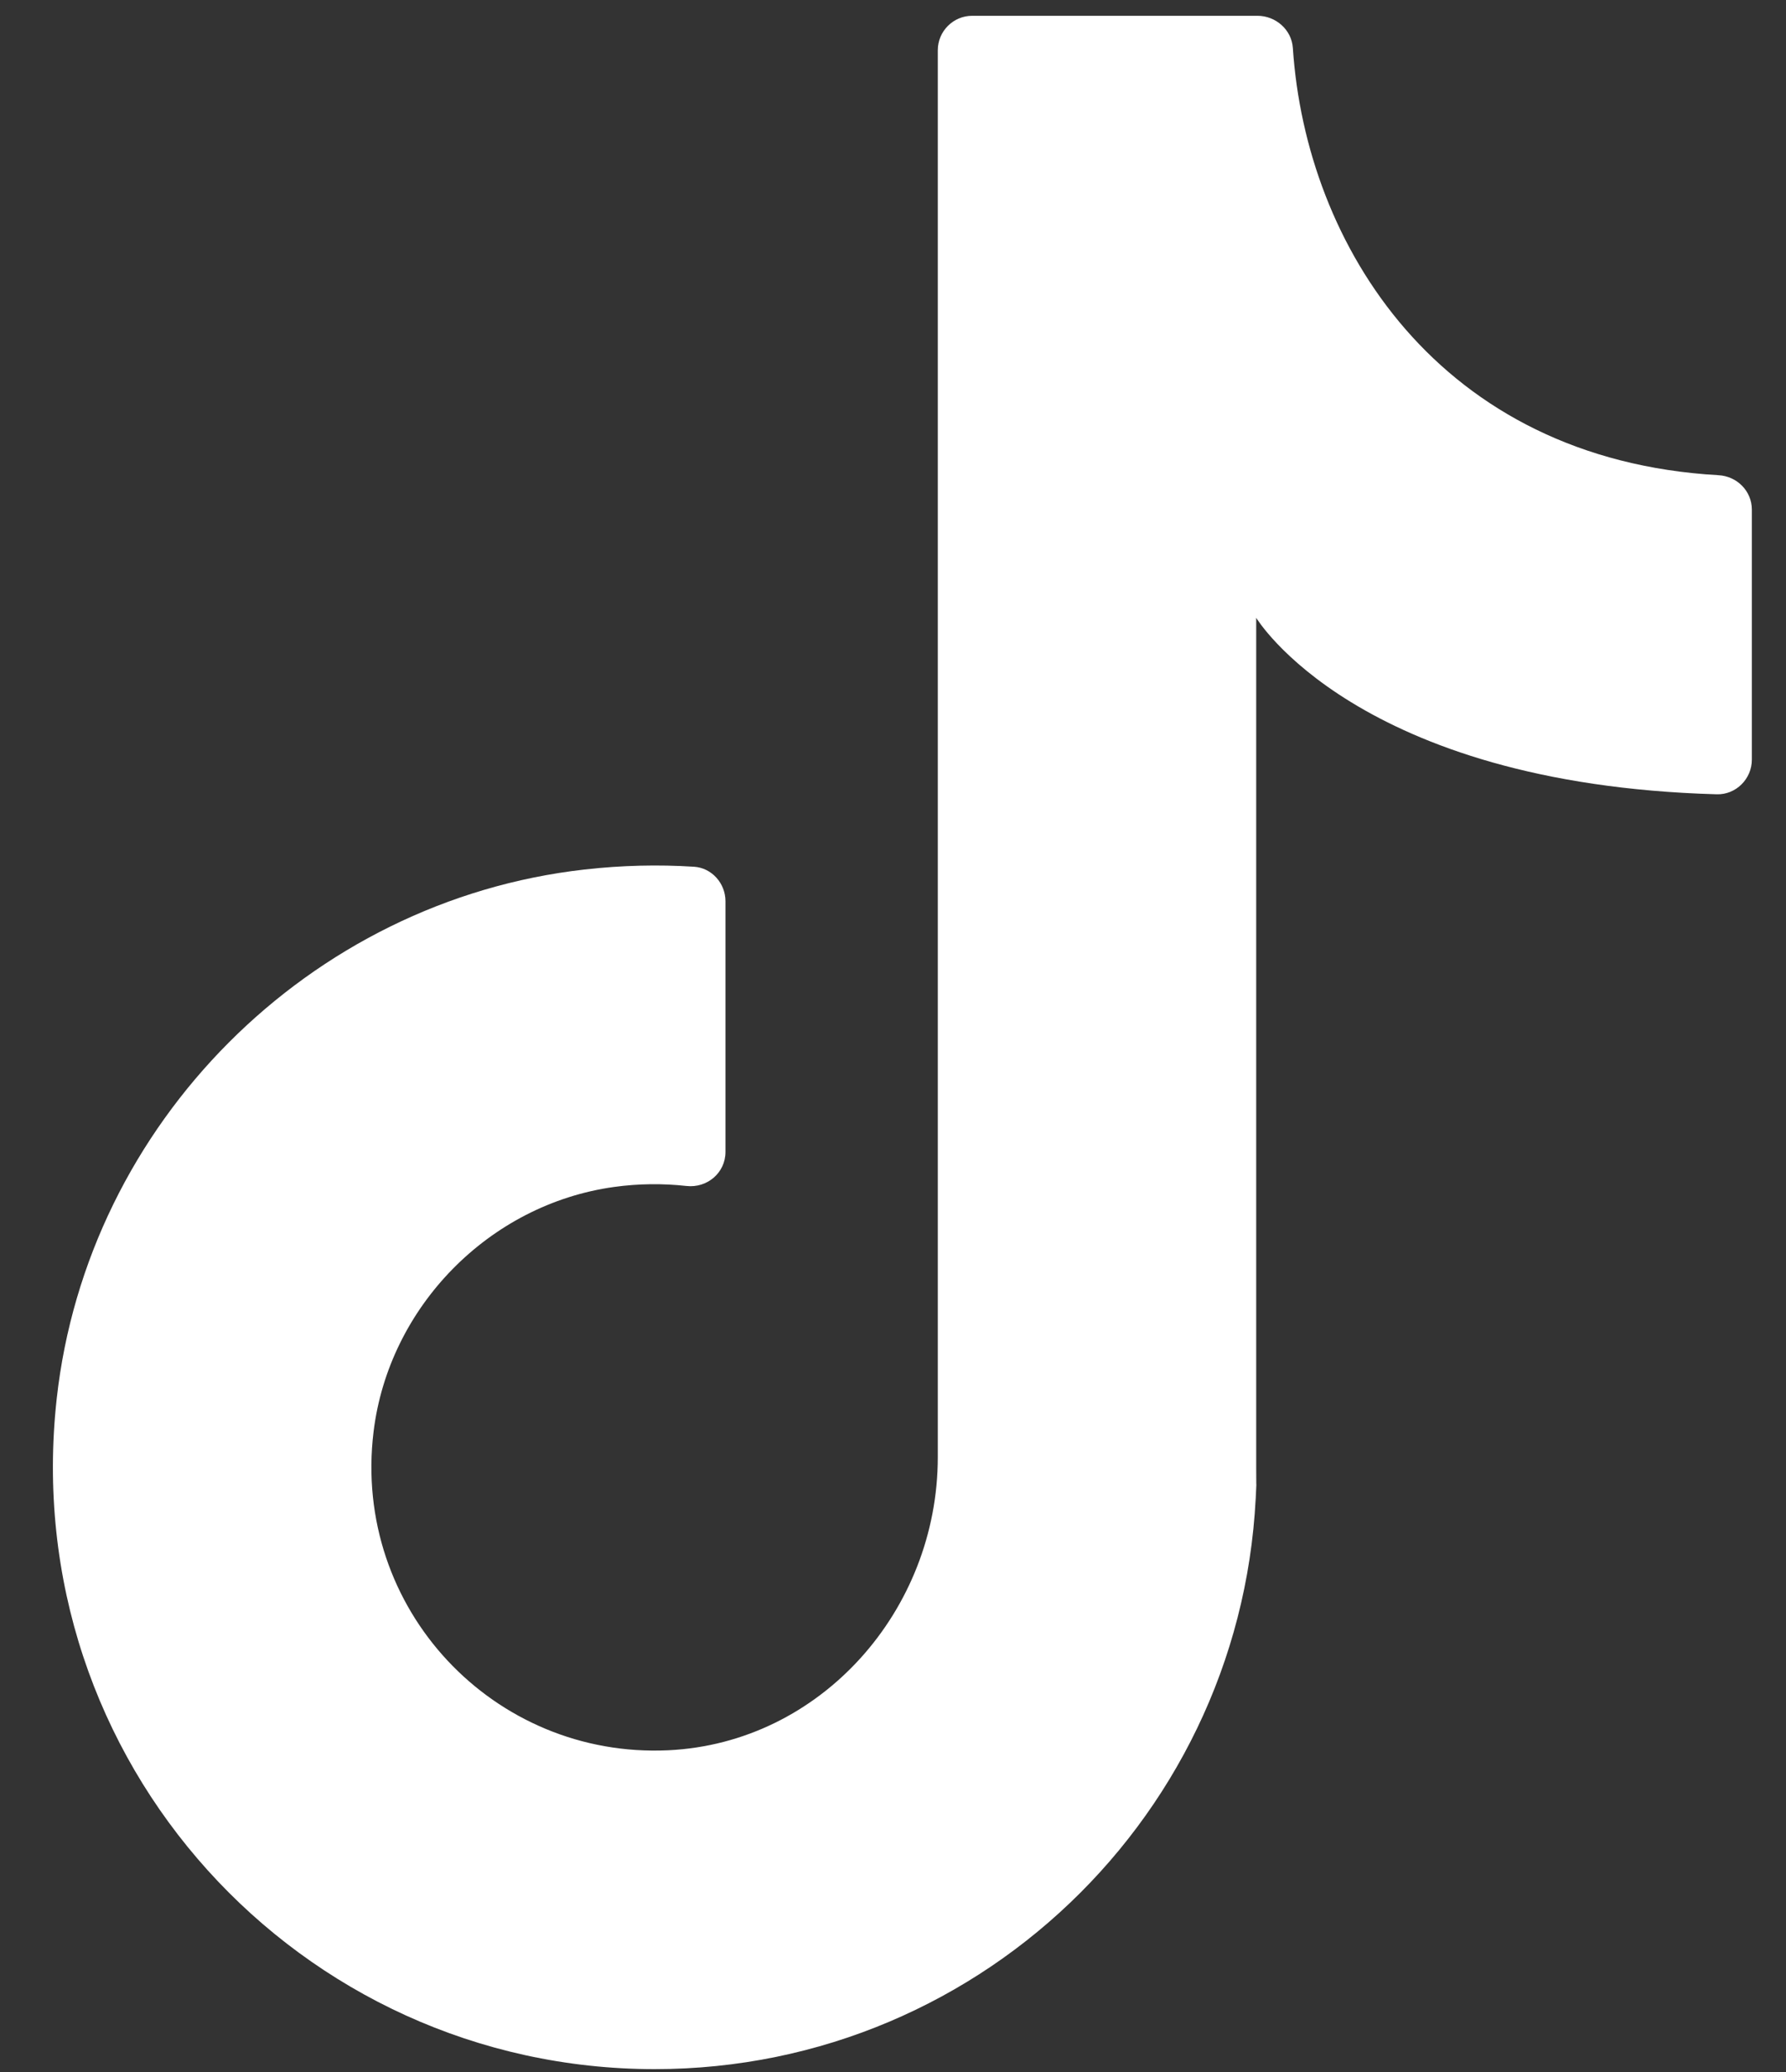 <svg width="25" height="29" viewBox="0 0 25 29" fill="none" xmlns="http://www.w3.org/2000/svg">
<rect x="0" y="0" width="25" height="29" fill="#333333" stroke="none"/>
<path d="M17.584 21.035V8.647C17.584 8.647 18.981 10.975 24.03 11.117C24.299 11.125 24.522 10.902 24.522 10.633V7.133C24.522 6.872 24.314 6.665 24.055 6.651C20.139 6.428 18.279 3.426 18.097 0.671C18.08 0.416 17.858 0.221 17.601 0.221H13.608C13.343 0.221 13.127 0.438 13.127 0.703V20.395C13.127 22.535 11.493 24.395 9.355 24.497C6.912 24.612 4.928 22.517 5.229 20.039C5.442 18.29 6.847 16.856 8.594 16.613C8.94 16.565 9.28 16.563 9.608 16.599C9.898 16.632 10.155 16.415 10.155 16.123V12.613C10.155 12.364 9.964 12.147 9.715 12.131C9.213 12.099 8.701 12.111 8.181 12.17C4.328 12.605 1.221 15.723 0.794 19.575C0.231 24.659 4.195 28.96 9.165 28.96C13.817 28.96 17.588 25.189 17.588 20.537" fill="white"/>
</svg>
